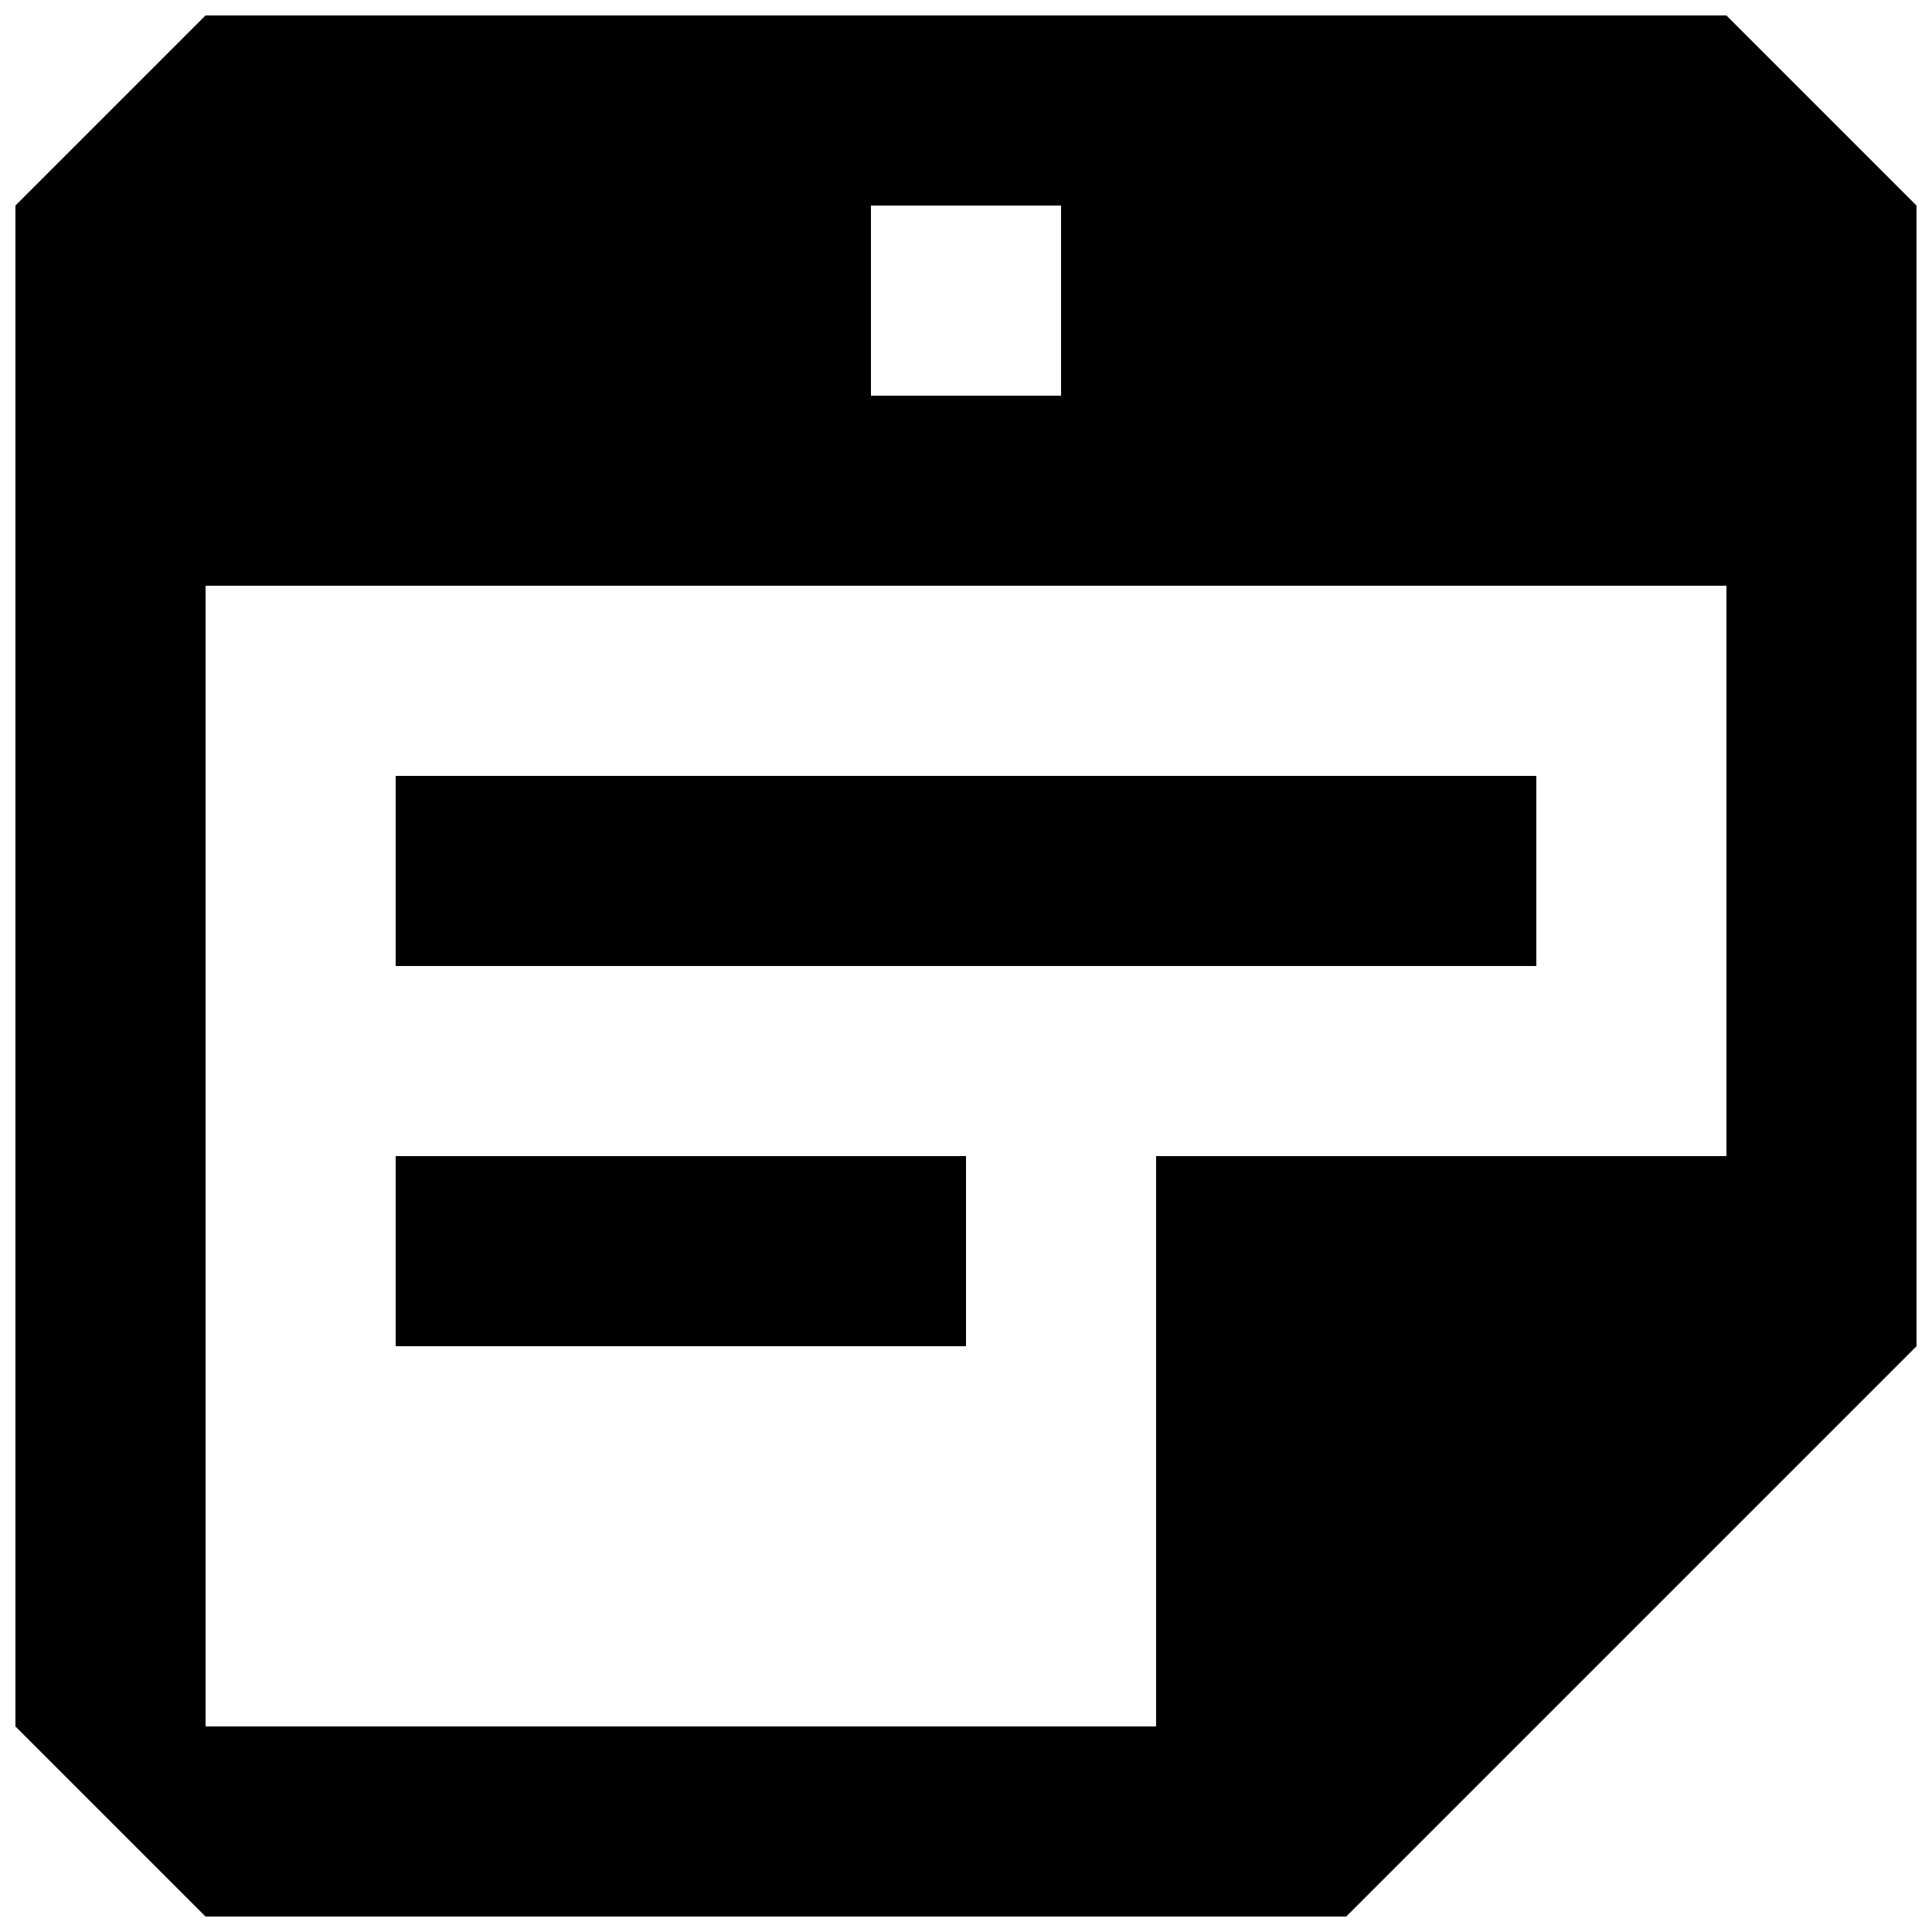 <?xml version="1.0" encoding="UTF-8"?>
<!-- Uploaded to: SVG Repo, www.svgrepo.com, Generator: SVG Repo Mixer Tools -->
<svg width="800px" height="800px" version="1.1" viewBox="144 144 512 512" xmlns="http://www.w3.org/2000/svg">
 <defs>
  <clipPath id="a">
   <path d="m148.09 148.09h503.81v503.81h-503.81z"/>
  </clipPath>
 </defs>
 <path d="m248.86 349.62h302.29v50.383h-302.29zm0 100.76h151.14v50.383h-151.14z"/>
 <g clip-path="url(#a)">
  <path d="m601.52 148.09h-403.05l-50.383 50.383v403.05l50.383 50.383h302.29l151.14-151.14-0.004-302.29-50.383-50.383zm-226.71 50.383h50.383v50.383l-50.383-0.004zm226.71 251.91h-151.14v151.14l-251.9-0.004v-302.29h403.05z"/>
 </g>
</svg>